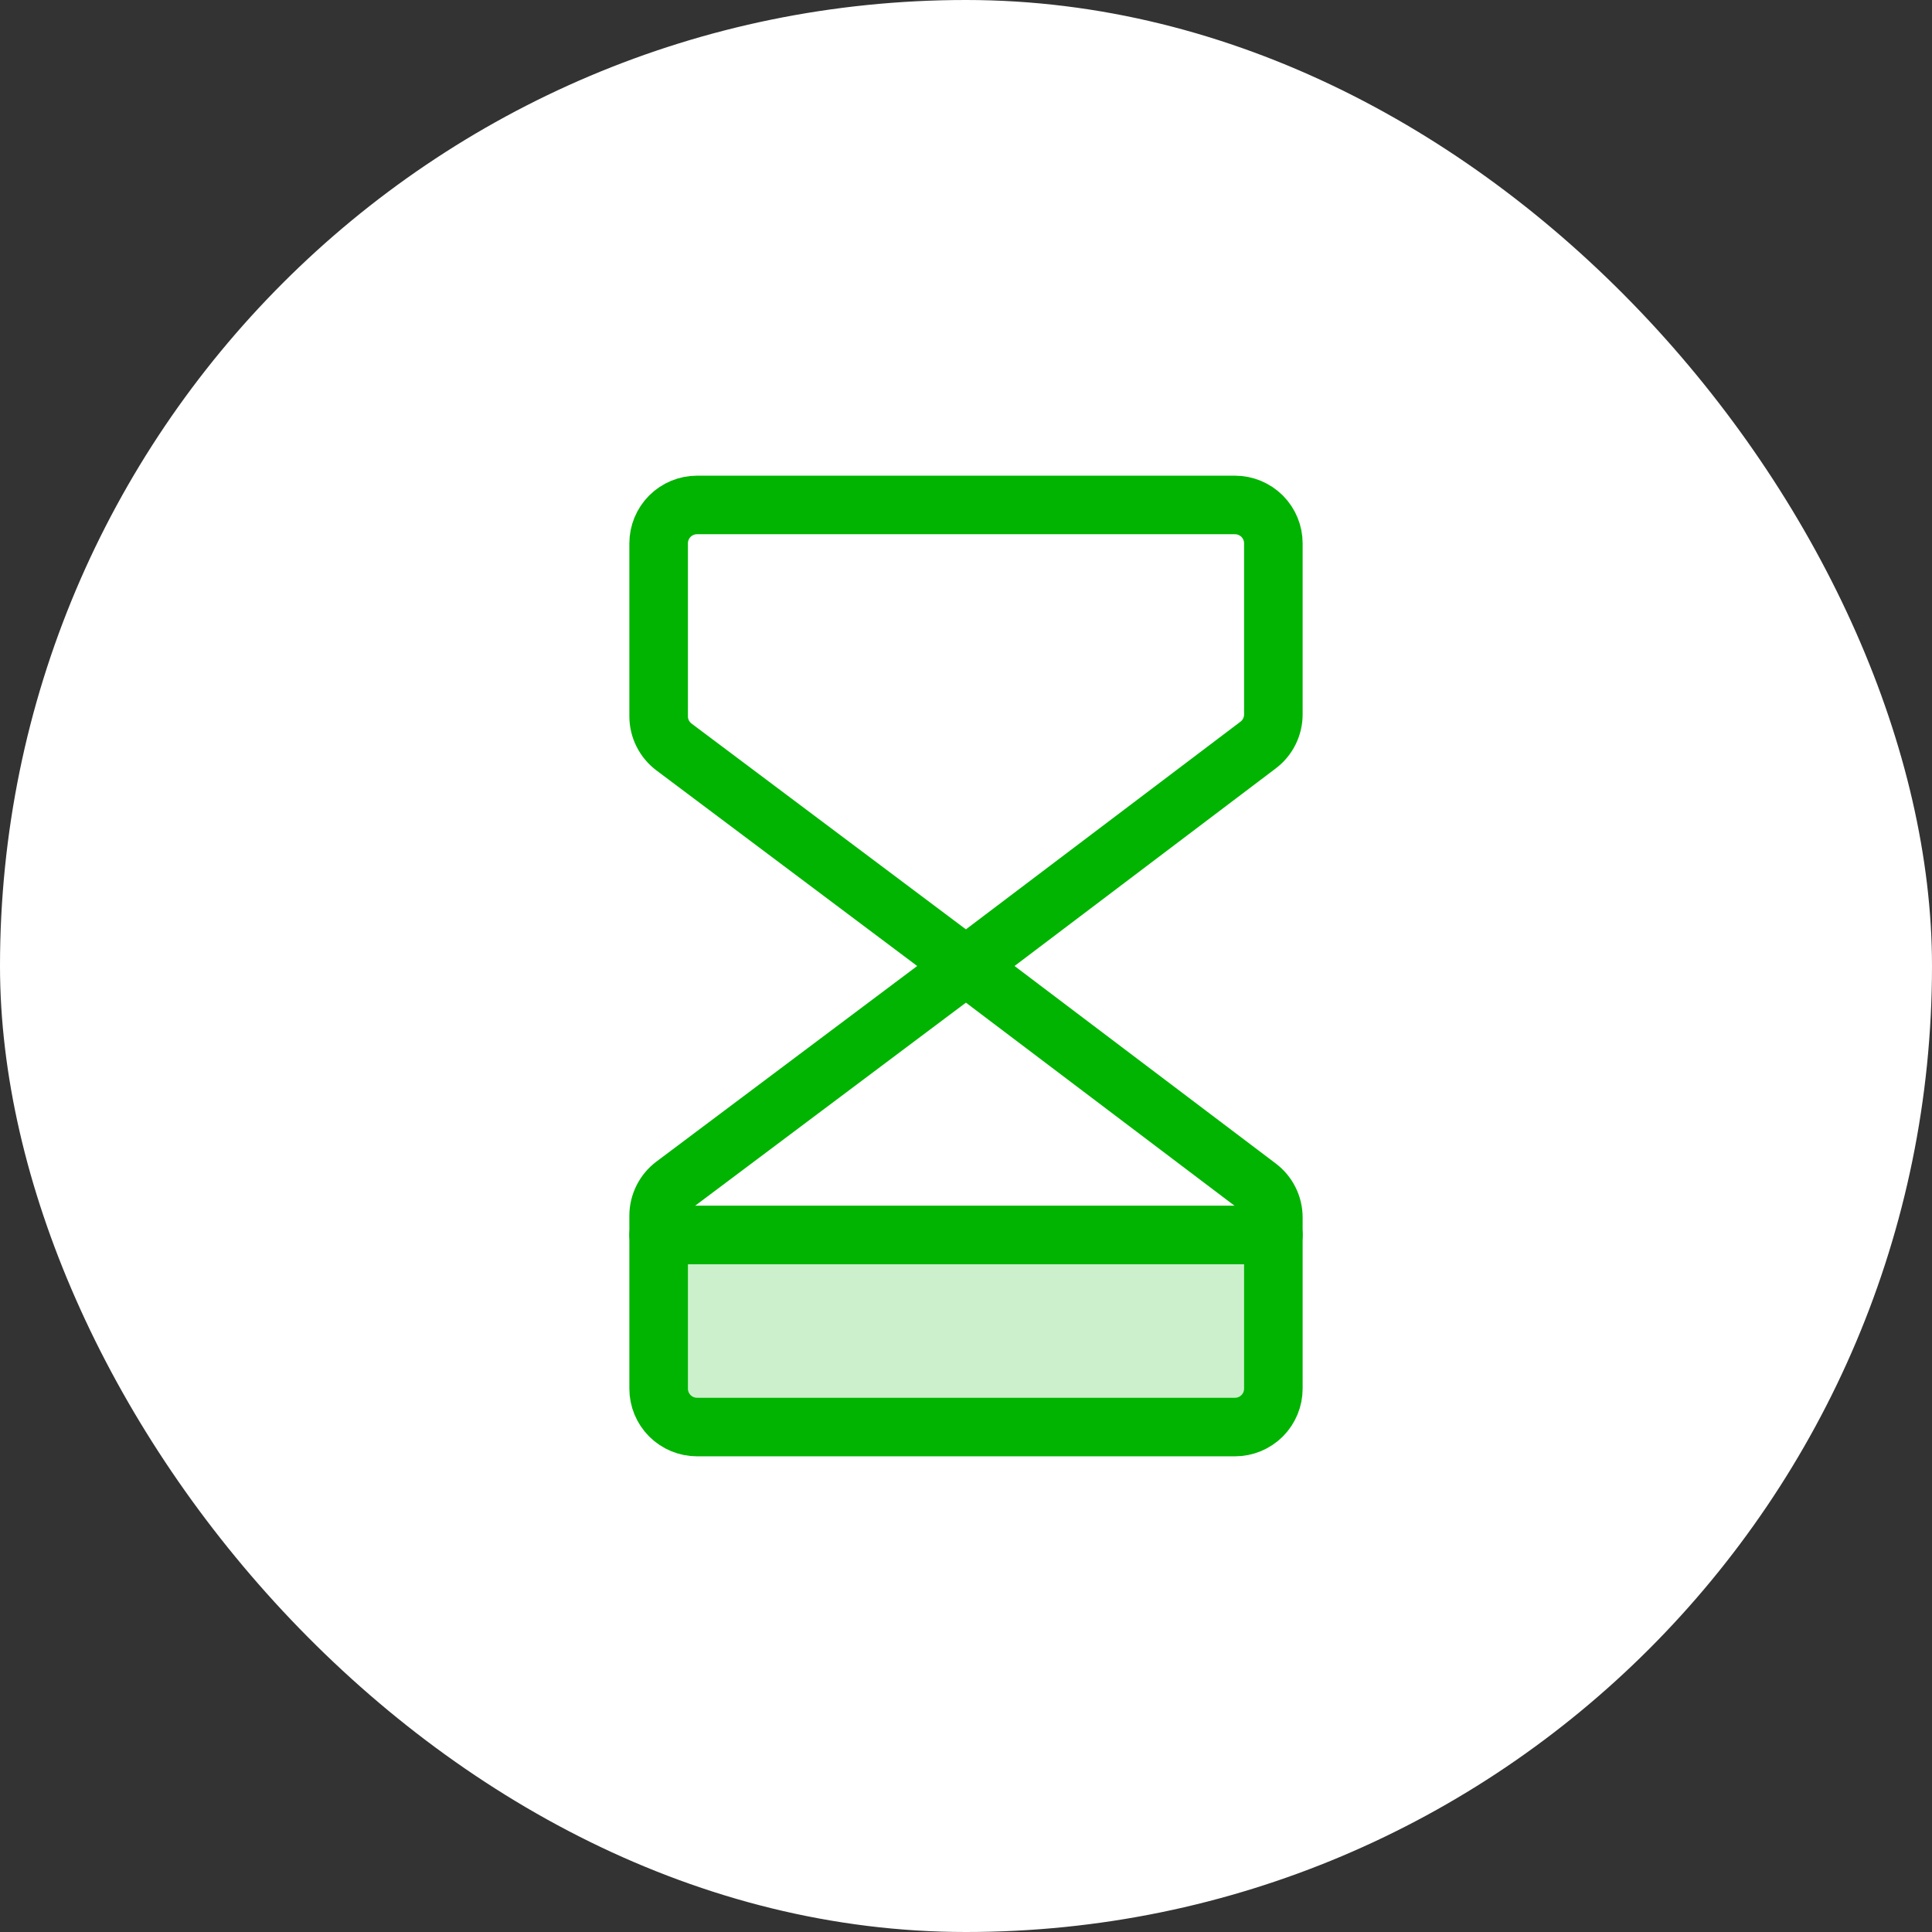 <?xml version="1.0" encoding="UTF-8"?> <svg xmlns="http://www.w3.org/2000/svg" width="66" height="66" viewBox="0 0 66 66" fill="none"><rect x="0" y="0" width="66" height="66" fill="#333333" stroke="none"/><rect width="66" height="66" rx="33" fill="white"></rect><g clip-path="url(#clip0_106_1394)"><path opacity="0.2" d="M43.5 42.188H22.5V47.438C22.5 47.786 22.638 48.119 22.884 48.366C23.131 48.612 23.464 48.75 23.812 48.75H42.188C42.536 48.75 42.869 48.612 43.116 48.366C43.362 48.119 43.5 47.786 43.5 47.438V42.188Z" fill="#00B401"></path><path d="M33 33L23.025 25.519C22.862 25.396 22.73 25.238 22.639 25.056C22.547 24.873 22.5 24.672 22.5 24.469V18.562C22.5 18.214 22.638 17.881 22.884 17.634C23.131 17.388 23.464 17.25 23.812 17.25H42.188C42.536 17.25 42.869 17.388 43.116 17.634C43.362 17.881 43.5 18.214 43.5 18.562V24.41C43.499 24.612 43.452 24.811 43.361 24.993C43.271 25.174 43.14 25.331 42.978 25.453L33 33Z" stroke="#00B401" stroke-width="2" stroke-linecap="round" stroke-linejoin="round"></path><path d="M33 33L23.025 40.481C22.862 40.603 22.73 40.762 22.639 40.944C22.547 41.127 22.5 41.328 22.5 41.531V47.438C22.5 47.786 22.638 48.119 22.884 48.366C23.131 48.612 23.464 48.75 23.812 48.75H42.188C42.536 48.75 42.869 48.612 43.116 48.366C43.362 48.119 43.5 47.786 43.5 47.438V41.59C43.5 41.387 43.453 41.187 43.362 41.006C43.272 40.824 43.14 40.666 42.978 40.544L33 33Z" stroke="#00B401" stroke-width="2" stroke-linecap="round" stroke-linejoin="round"></path><path d="M22.5 42.188H43.5" stroke="#00B401" stroke-width="2" stroke-linecap="round" stroke-linejoin="round"></path></g><defs><clipPath id="clip0_106_1394"><rect width="42" height="42" fill="white" transform="translate(12 12)"></rect></clipPath></defs></svg> 